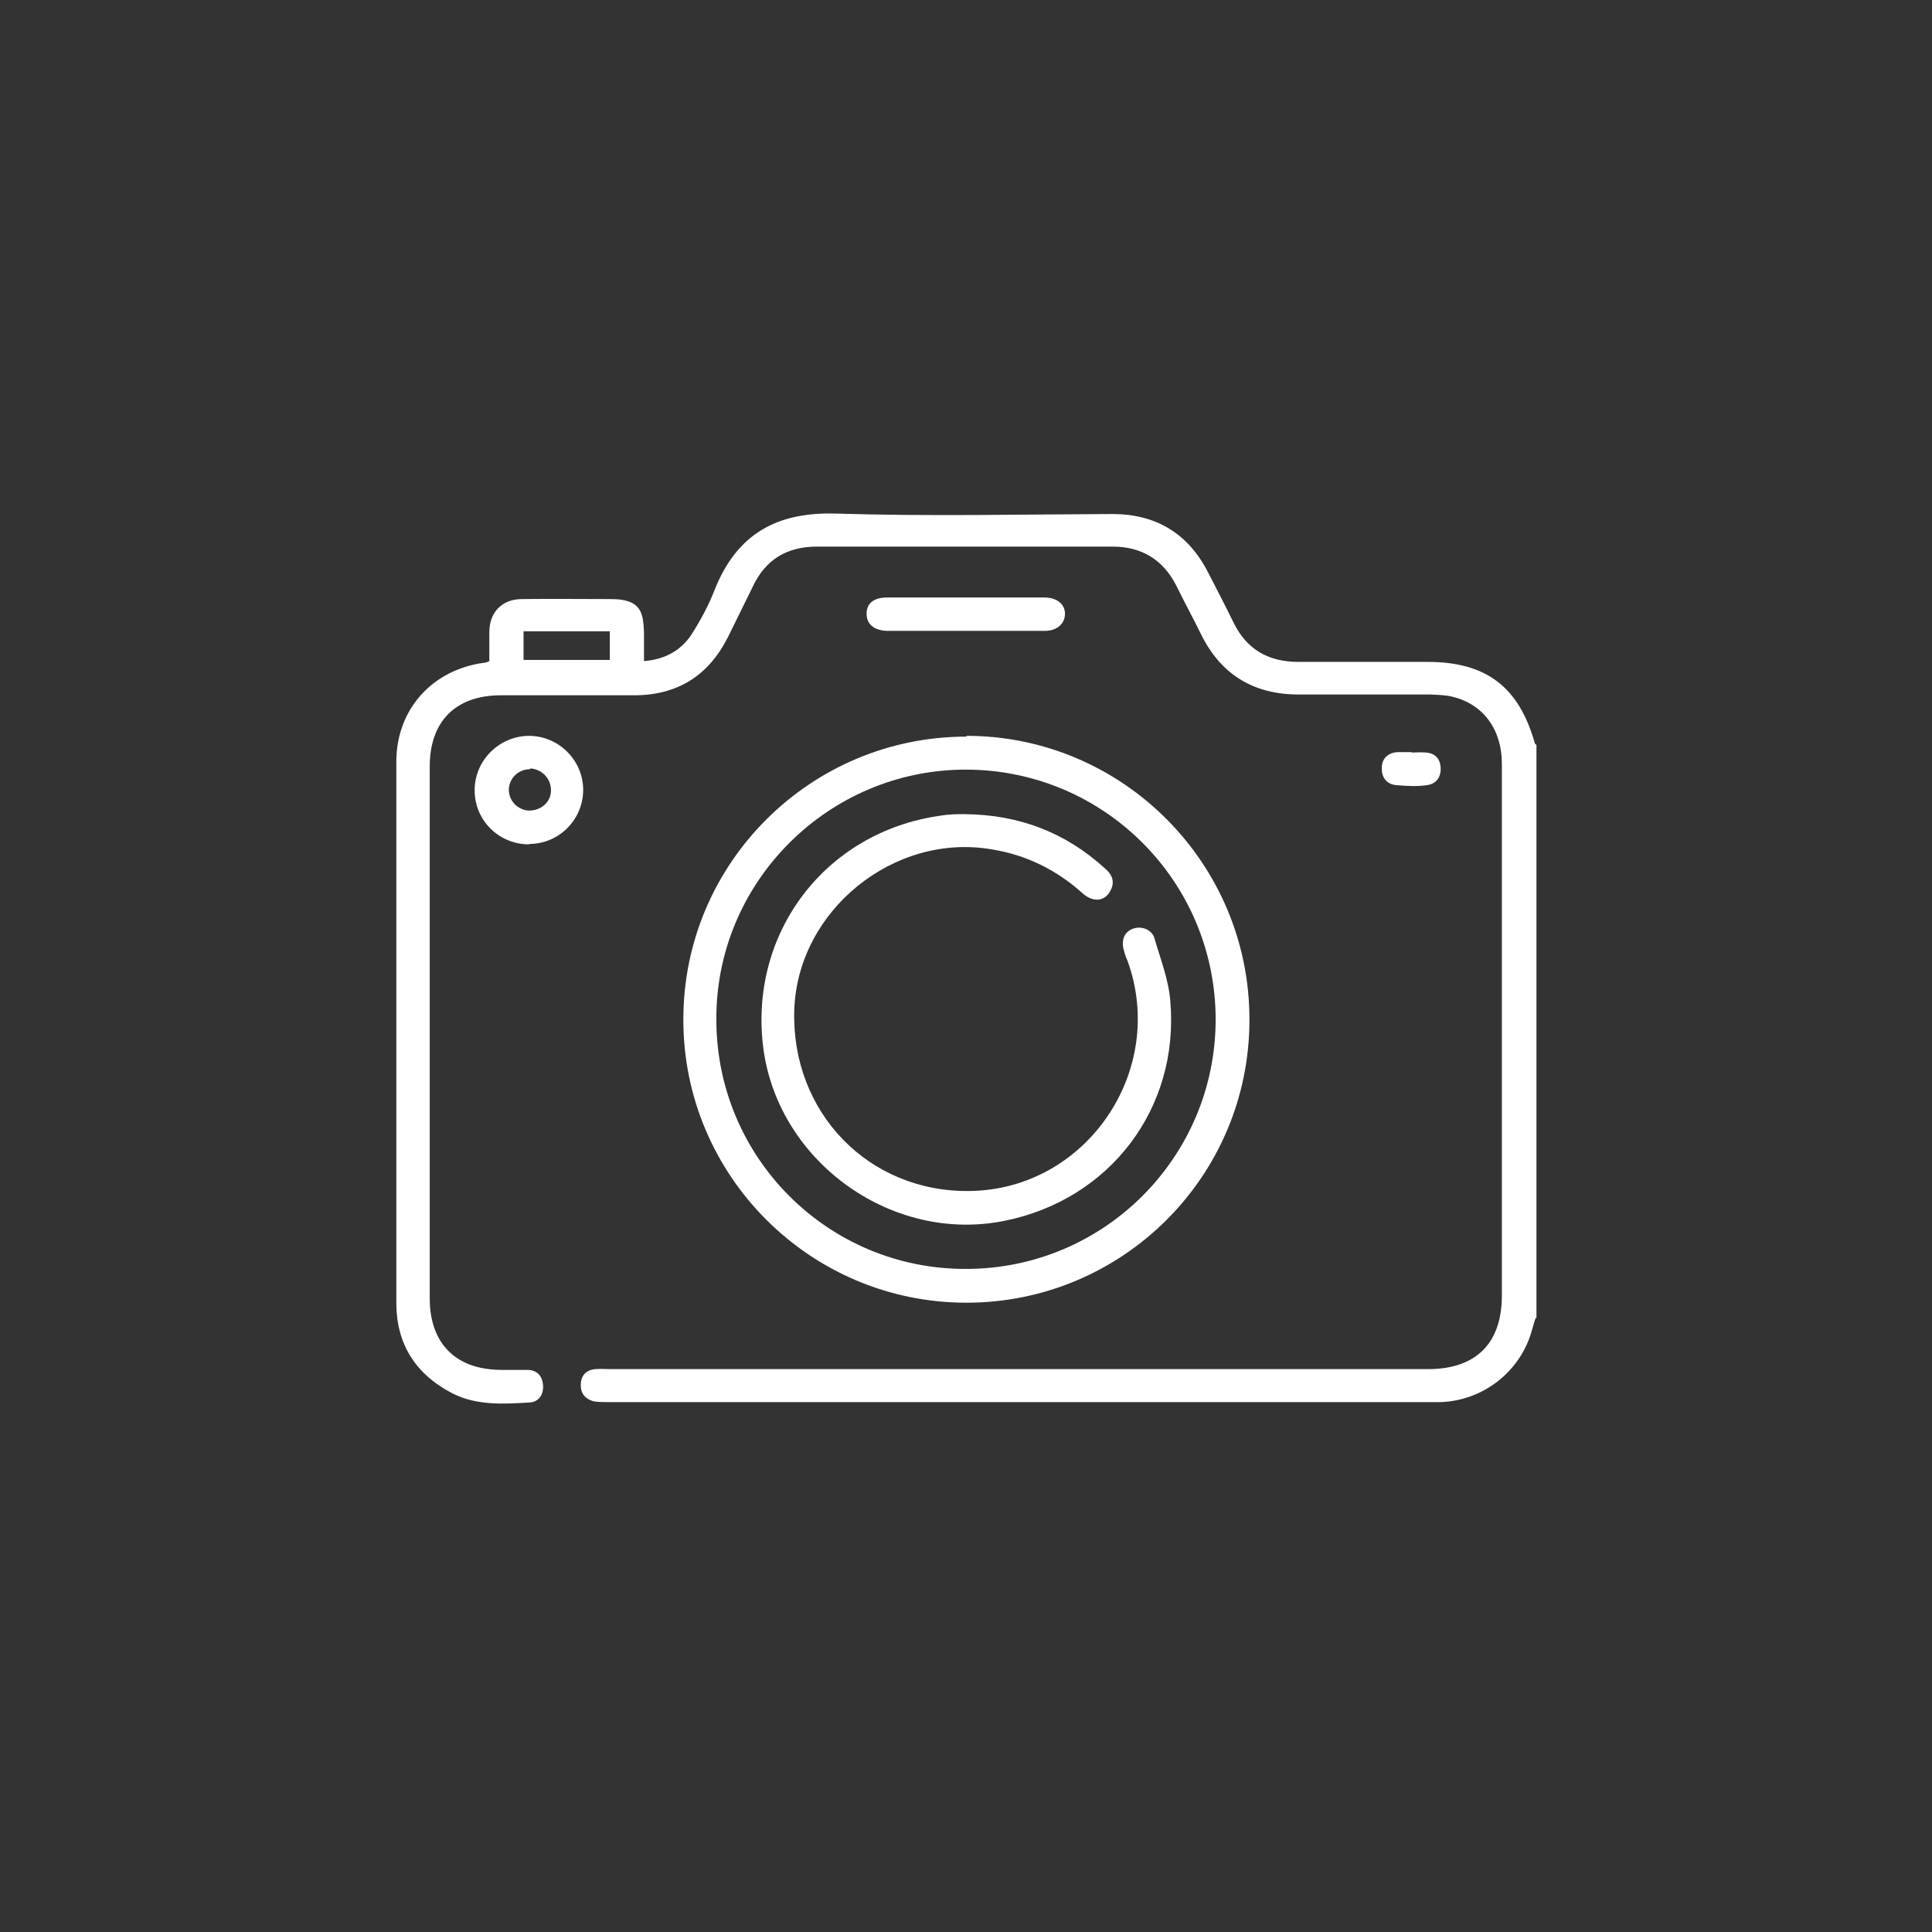 <?xml version="1.0" encoding="UTF-8"?>
<svg xmlns="http://www.w3.org/2000/svg" version="1.1" viewBox="0 0 486 486">
  <rect x="0" y="0" width="486" height="486" fill="#333333" stroke="none"/>
  <defs>
    <style>
      .cls-1 {
        fill: #a87373;
      }

      .cls-1, .cls-2, .cls-3 {
        display: none;
      }

      .cls-2 {
        fill: #6e885c;
        isolation: isolate;
        opacity: .6;
      }

      .cls-4 {
        fill: #fff;
      }
    </style>
  </defs>
  <!-- Generator: Adobe Illustrator 28.7.1, SVG Export Plug-In . SVG Version: 1.2.0 Build 142)  -->
  <g>
    <g id="Ebene_1">
      <g id="Ebene_1-2" data-name="Ebene_1">
        <g class="cls-3">
          <path class="cls-4" d="M243.1,133.4h152.1c2.5.2,3.9,1.8,4.1,4.1v206c0,5.7-1.2,6.9-7,6.9H93.5c-5.8,0-7-1.2-7-6.8v-203.6c0-5.5,1.2-6.8,6.8-6.8h149.8ZM384.5,341.1c-31.3-36.5-62.3-72.4-93.4-108.6-1.2,1.1-2.3,1.8-3.2,2.7-13.3,11.4-26.5,22.5-39.7,33.9-4.5,3.8-5.7,3.8-10.1,0-10.2-8.7-20.3-17.3-30.5-26-4.1-3.4-8.3-7-12.6-10.7-31.2,36.3-62.1,72.3-93.4,108.7h282.8ZM243.1,261.1c46.2-39.3,92.3-78.6,138.8-118.2H104.2c46.6,39.6,92.6,78.8,138.9,118.2ZM187.9,226.5c-30.7-26.1-61-52-91.7-78.1v184.9c30.8-35.9,61-71.1,91.7-106.8ZM390.1,148.3c-30.9,26.3-61.4,52.3-91.9,78.2,30.6,35.6,61,70.9,91.9,106.8v-185h0Z"/>
        </g>
        <circle class="cls-2" cx="243" cy="242" r="288"/>
        <path class="cls-1" d="M243.1,133.4h152.1c2.5.2,3.9,1.8,4.1,4.1v206c0,5.7-1.2,6.9-7,6.9H93.5c-5.8,0-7-1.2-7-6.8v-203.6c0-5.5,1.2-6.8,6.8-6.8h149.8ZM384.5,341.1c-31.3-36.5-62.3-72.4-93.4-108.6-1.2,1.1-2.3,1.8-3.2,2.7-13.3,11.4-26.5,22.5-39.7,33.9-4.5,3.8-5.7,3.8-10.1,0-10.2-8.7-20.3-17.3-30.5-26-4.1-3.4-8.3-7-12.6-10.7-31.2,36.3-62.1,72.3-93.4,108.7h282.8ZM243.1,261.1c46.2-39.3,92.3-78.6,138.8-118.2H104.2c46.6,39.6,92.6,78.8,138.9,118.2ZM187.9,226.5c-30.7-26.1-61-52-91.7-78.1v184.9c30.8-35.9,61-71.1,91.7-106.8ZM390.1,148.3c-30.9,26.3-61.4,52.3-91.9,78.2,30.6,35.6,61,70.9,91.9,106.8v-185h0Z"/>
        <g id="Ebene_2" class="cls-3">
          <g>
            <path class="cls-4" d="M70.3,313.7c.1,0,.4-.1.5-.2,1.3-2.5,3.3-3.1,6-3.1h142.9c2.1,0,1.8,0,1.8-1.8v-18.5c0-.8-.2-1.2-1.1-1.1h-127.8c-2.1,0-4-.5-5.2-2.3-.5-.7-1.1-1.8-1.1-2.6,0-10.7,0-21.5.2-32.1,0-4,.6-8.2,1.2-12.2.6-4.1,1.4-8.4,2.4-12.6.8-3.8,1.9-7.6,3-11.4.9-3.1,2-6,3.2-9,1.3-3.3,2.6-6.5,4-9.7,1.8-3.8,3.7-7.6,5.7-11.3,3.1-5.7,6.6-11.1,10.4-16.4,8.4-11.5,18.3-21.7,29.5-30.6,5.7-4.5,11.5-8.7,17.8-12.1,5-2.8,10.1-5.6,15.3-7.9,4.5-2.1,9.1-3.8,13.7-5.5,4.1-1.4,8.4-2.6,12.6-3.6,5.2-1.2,10.5-2.4,15.9-3.2,5-.7,10.1-.9,15.1-1.4.9,0,1.3-.4,1.3-1.3v-19.4c0-1.1-.4-1.7-1.3-1.9-5.1-1.7-9.1-4.9-11.9-9.5-3-4.9-3.8-10.2-2.5-15.8,1.5-6.6,5.5-11.5,11.4-14.6,1.4-.7,3-1.2,4.5-1.7.4,0,.6-.2.9-.4h8.8c.9.4,1.9.7,3,.9,5.8,2,9.8,5.9,12.4,11.4,1.8,3.7,2.4,7.5,1.9,11.4-.9,7.3-4.7,12.9-11.1,16.6-1.3.7-2.6,1.2-4,1.7-.7.2-.9.6-.9,1.4v20.1c0,.8.2,1.1,1.1,1.1,5,.4,10,.7,14.8,1.3,3.4.4,6.8,1.1,10.1,1.8s6.6,1.4,9.8,2.3c3.3.9,6.5,1.9,9.6,3.1,3.1,1.1,6.2,2.3,9.1,3.6,3.2,1.3,6.5,2.7,9.6,4.4,4.6,2.5,9.2,5,13.6,7.7,6,3.7,11.7,7.9,17.2,12.6,8.7,7.2,16.5,15.4,23.3,24.3,5.2,6.6,9.8,13.7,13.7,21.2,2.6,4.9,5,10,7.2,15.1,1.7,3.9,3,7.9,4.4,12.1,1.2,3.6,2.3,7.1,3.1,10.8.9,3.8,1.7,7.7,2.3,11.6.7,4.5,1.2,9,1.5,13.5.4,3.9.5,7.9.5,11.9v20.5c0,3.8-2.7,6.4-6.4,6.4h-126.5c-42.2,0-.7,0-1.1,0-.9,0-1.3.2-1.3,1.3v18.8c0,1.1.2,1.3,1.3,1.3h143.5c1.7,0,3.2.1,4.5,1.3,1.2,1.1,1.9,2.3,1.9,3.9v32.9c0,2.8-2.4,5.1-5.1,5.1H76.4c-2.6,0-4.6-.7-5.8-3.1,0-.1-.2-.1-.5-.2v-36.7h0l.2-.4ZM243.1,277.9h144.7c.8,0,1.2-.2,1.2-1.2,0-11.3.4-22.5-1.3-33.7-.8-5.5-1.8-10.8-3-16.1-.8-3.6-1.9-7-3.1-10.5-1.3-3.9-2.6-7.8-4.3-11.6-2.3-4.9-4.6-9.7-7.1-14.5-3.3-6.2-7.2-11.9-11.5-17.4-5.1-6.6-10.8-12.8-17.1-18.5-6.5-5.9-13.3-11.3-20.7-15.9-4.5-2.7-9.2-5.3-13.9-7.7-3.2-1.7-6.5-3.1-10-4.4-3.3-1.3-6.5-2.5-10-3.6-3-.9-5.9-1.8-8.9-2.5-3.6-.8-7.2-1.7-10.8-2.3-4.9-.7-9.7-1.2-14.6-1.7-8.2-.8-16.5-.5-24.7.4-5.1.5-10.2,1.4-15.2,2.5-3.9.7-7.9,1.7-11.7,3-4.7,1.5-9.5,3.2-14.1,5.2-5.5,2.4-10.8,5-16.1,7.8-7.9,4.4-15.3,9.6-22.2,15.5-8.4,7.2-16,15.2-22.5,24.1-4.7,6.4-9,13-12.6,20-1.8,3.4-3.4,6.9-4.9,10.4-1.3,3.2-2.6,6.5-3.7,9.7-1.1,3.3-2.1,6.6-3.1,10-.9,3.6-1.7,7.1-2.3,10.7-.7,4.4-1.3,8.9-1.9,13.3-.2,1.8,0,1.8,1.7,1.8h245c.8,0,1.2.4,1.2,1.2v7.8c0,2.1.2,2.1-2,2.1H98.5c-.9,0-1.2.2-1.2,1.2v13.6c0,.9.4,1.3,1.2,1.2h144.6ZM243.2,321.3H82.3c-.8,0-1.2.2-1.2,1.1v18.4c0,6.2-.5,1.9,1.9,1.9h320.9c.8,0,1.1-.2,1.1-1.1v-19.3c0-.8-.2-1.2-1.1-1.1h-161.1.4ZM243.1,310.3h9.6c.9,0,1.2-.2,1.2-1.2v-19.1c0-.8-.2-1.2-1.1-1.2h-19.3c-.8,0-1.1.2-1.1,1.2v19.1c0,1.1.4,1.2,1.3,1.2h9.5-.1ZM253.9,61.9c0-5.8-4.9-10.7-10.7-10.7s-10.7,4.9-10.7,10.7,4.9,10.7,10.7,10.7,10.7-4.9,10.7-10.7Z"/>
            <path class="cls-4" d="M367.4,261.9h-9.6c-.8,0-1.2-.2-1.2-1.2v-8.7c0-.8.4-1.2,1.2-1.2h19.6c.8,0,1.1.2,1.1,1.1v8.8c0,.8-.4,1.2-1.2,1.2h-9.8Z"/>
          </g>
        </g>
        <g class="cls-3">
          <path class="cls-4" d="M186.3,378.5c1.3-3.1,2.4-5.8,3.7-9,36.4,13.6,72.2,13.6,107.3-2.4,26.4-12,46.8-30.9,61.3-56.2,27.1-47.2,20.9-106.7-7.1-142.8-17.9,3.9-32.5-2.5-42.2-19.3-1.3-2.4.6-6.6,1.1-10,.9-.4,1.9-.8,2.8-1.2-4.9-3.7-9.7-7.5-15.3-11.7,3.7-3.2,5.9-5.2,9.4-8.3,3.8,4.9,7.5,9.6,11.9,15.2,2.8-3.4,4.5-5.3,6.3-7.3-4.4-4-8.9-8.2-14.2-13,3.7-2.8,6-4.7,9.8-7.7,3.1,4.4,6.6,9.4,10.5,14.9,7-8.1,11.6-6.8,16.2-1.1,2.6,3.3,6,6,9,9.1,8.4,8.7,9.8,18.4,5.2,29.4-.9,2.3-.6,5.9.7,7.9,57.5,89.4,5.5,206.5-99.7,223.1-24.9,3.9-49.5,1.5-73.4-7.8-1.1-.5-2-1.1-3.4-1.8h.1ZM340.3,125.7c-6.4,7.1-12.4,14-18.7,21,6.3,5.1,10.5,15.8,21.8,12.4,4.1-1.2,9.1-6,10.3-10.2,3.1-11-6.8-15.9-13.3-23.2h-.1Z"/>
          <path class="cls-4" d="M296.6,110.9c-1.2,3.1-2.3,5.7-3.2,8.3-70.8-21.5-128.6-4.7-168.4,59-27.3,43.6-23.3,104.1,6.6,143.5,20.3-9,30.6,6.3,41.8,18.5,1.7,1.8-.2,6.8-.5,10.2-.7.1-1.5.2-2.3.5,4.6,4,9.1,8.1,14.5,12.7-3.6,2.8-5.9,4.7-9.5,7.6-3.4-4.4-7.1-9.1-11.1-14.3-3.3,3.1-5.1,4.9-8.1,7.6,5.1,4,9.8,7.8,15.5,12.3-4.3,3-6.9,4.6-9.7,6.6-3-3.4-7-7.9-11.4-13-6.2,7.6-10.8,6.2-15.5.6-3.1-3.7-6.8-6.6-10-10.2-7.6-8.2-8.7-17.3-4.6-27.6.9-2.5.9-6.5-.4-8.7-36.5-57.1-30.6-127.8,14.9-178,39.3-43.4,103.6-58.5,158.2-37.2.8.4,1.7.8,3.2,1.7h-.2ZM161.9,342.9c-3.2-3-6.5-6.3-10.1-9.4-5.3-4.7-12.7-5-18.1-.6-5.7,4.5-7.2,12.2-3,18.3,3.2,4.5,7.3,8.3,11.9,13.2,6.5-7.3,12.6-14,19.2-21.5h.1Z"/>
          <path class="cls-4" d="M236.6,269h-49.2c-9.1,0-10.7-2.6-6.6-10.7,18.1-36.4,36.3-72.9,54.6-109.2,1.2-2.4,4.6-3.7,7-5.6,1.3,2.6,3.6,5.2,3.7,7.9.2,22.8.1,45.4.1,69.2h49.9c8.5,0,10,2.5,6,10.3-5.2,10.5-10.5,21.2-15.9,31.8-12.8,25.6-25.6,51.2-38.4,76.8-.5.8-.6,2-1.3,2.5-2.1,1.4-4.5,2.5-6.8,3.8-1.1-2.1-3.2-4.1-3.2-6.3-.2-20.4-.1-40.8-.1-61.2v-9.5h.1ZM291.1,230.3h-36.5c-12,0-18-6-18-18v-40.1c-.5,0-.8-.1-1.3-.2-14.3,28.8-28.8,57.6-43.5,87.2,16.1,0,31.1.2,45.9-.1,6.4-.1,9.1,1.5,8.7,8.3-.5,7.8-.1,15.6-.1,23.5v26.3c.5,0,.9,0,1.4.1,14.3-28.7,28.7-57.4,43.5-87.1h0Z"/>
        </g>
        <g>
          <path class="cls-4" d="M386.3,331.5c-.5,1.4-.8,2.8-1.3,4.3-3.2,9.7-12.2,16.5-22.5,16.9h-209.9c-1.1,0-2.3,0-3.3-.2-2.1-.6-3.3-2-3.2-4.3s1.4-3.6,3.7-3.8c1.1-.1,2.3,0,3.3,0h206.2c12,0,18.5-6.5,18.5-18.5v-133.8c0-8.5-4.6-14.9-12.3-16.8-1.9-.5-3.9-.5-5.8-.6h-33.1c-11.1,0-19.3-4.9-24.3-14.8-2-4.1-4.3-8.3-6.3-12.4-3.3-6.6-8.7-10-16.1-10h-74.4c-7.6,0-13,3.3-16.2,10.2-2,4.1-4.1,8.3-6.2,12.6-4.9,9.7-12.7,14.6-23.6,14.6h-33.5c-11.4,0-17.9,6.6-17.9,17.9v133.8c0,11.4,6.6,18,18.1,18h6.4c2.4,0,3.8,1.4,4,3.8s-1.1,4.3-3.4,4.4c-6.6.4-13.3.8-19.4-2.3-9.1-4.7-14-12.2-14.1-22.4v-136.5c0-13.2,9.1-23.2,22.2-24.9.2,0,.6-.1,1.2-.4v-7.3c0-5,3.2-8.3,8.2-8.3,7.5-.1,14.9,0,22.4,0s8.1,3.3,8.3,8.3v7.3c5.2-.4,9.2-2.6,11.9-6.6,2.3-3.6,4.4-7.5,5.9-11.4,5.6-14,15.6-19.6,30.7-19.1,23.1.7,46.2.2,69.3.1,11,0,19.1,4.9,24.1,14.7,2.1,4.1,4.3,8.3,6.3,12.4,3.3,6.9,8.8,10.1,16.4,10.1h32.5c14.8,0,23,6.3,27,20.5,0,.1.2.2.4.4v144.4-.2ZM131.7,166h21.7v-7.2h-21.7v7.2Z"/>
          <path class="cls-4" d="M243.1,185.1c39.3,0,71.3,32.1,71.2,71.5,0,39.3-31.9,71.1-71.2,71.1s-71.3-32-71.2-71.3c0-39.3,32-71.1,71.2-71.1h0ZM305.8,256.5c0-34.7-28-62.8-62.7-62.9-34.6-.1-63.1,28.2-62.9,62.9,0,34.7,28.1,62.8,62.8,62.7,34.7,0,62.8-28.1,62.8-62.8h0Z"/>
          <path class="cls-4" d="M133.1,212.4c-7.6,0-13.7-6-13.7-13.6s6.2-13.6,13.6-13.7c7.6,0,13.7,6.2,13.7,13.6s-6,13.6-13.6,13.6h0ZM133.3,193.5c-3,0-5.3,2.4-5.3,5.2s2.3,5.1,5.1,5.2c3,0,5.5-2.1,5.5-5.1s-2.3-5.3-5.2-5.5h0Z"/>
          <path class="cls-4" d="M242.8,158.7h-19.3c-3.4,0-5.5-1.5-5.5-4.3s2-4.1,5.2-4.1h39.5c3.2,0,5.2,1.7,5.2,4.1s-1.9,4.3-5.1,4.3h-20.1.1Z"/>
          <path class="cls-4" d="M355,189.3c1.2,0,2.5-.1,3.7,0,2.3.2,3.6,1.5,3.7,3.9s-1.2,4-3.4,4.3c-2.6.4-5.2.2-7.8,0-2.3-.2-3.7-1.9-3.6-4.3,0-2.4,1.5-3.8,3.9-4h3.7-.1Z"/>
          <path class="cls-4" d="M242.5,204.8c14,.1,25.6,4.7,35.4,13.6,1.8,1.5,2.7,3.4,1.4,5.7-1.4,2.7-4.4,3-7.1.5-6.5-5.8-14-9.5-22.5-10.9-24.7-4.4-49.1,15.3-49.9,40.4-.8,25.7,18.7,45.9,44.2,45.5,29.3-.4,49.7-30.3,39.6-58-.4-.8-.7-1.8-.9-2.6-.7-2.4.1-4.5,2.1-5.3,2.1-.9,4.9,0,5.6,2.3,1.5,5.2,3.6,10.5,4,15.9,2.3,27-15.3,49.9-41.7,55.2-28.1,5.7-56.5-14.5-60.6-42.8-4.1-29.2,15.3-55,44.4-59.1,2.3-.4,4.5-.4,6-.4h-.1Z"/>
        </g>
      </g>
    </g>
  </g>
</svg>